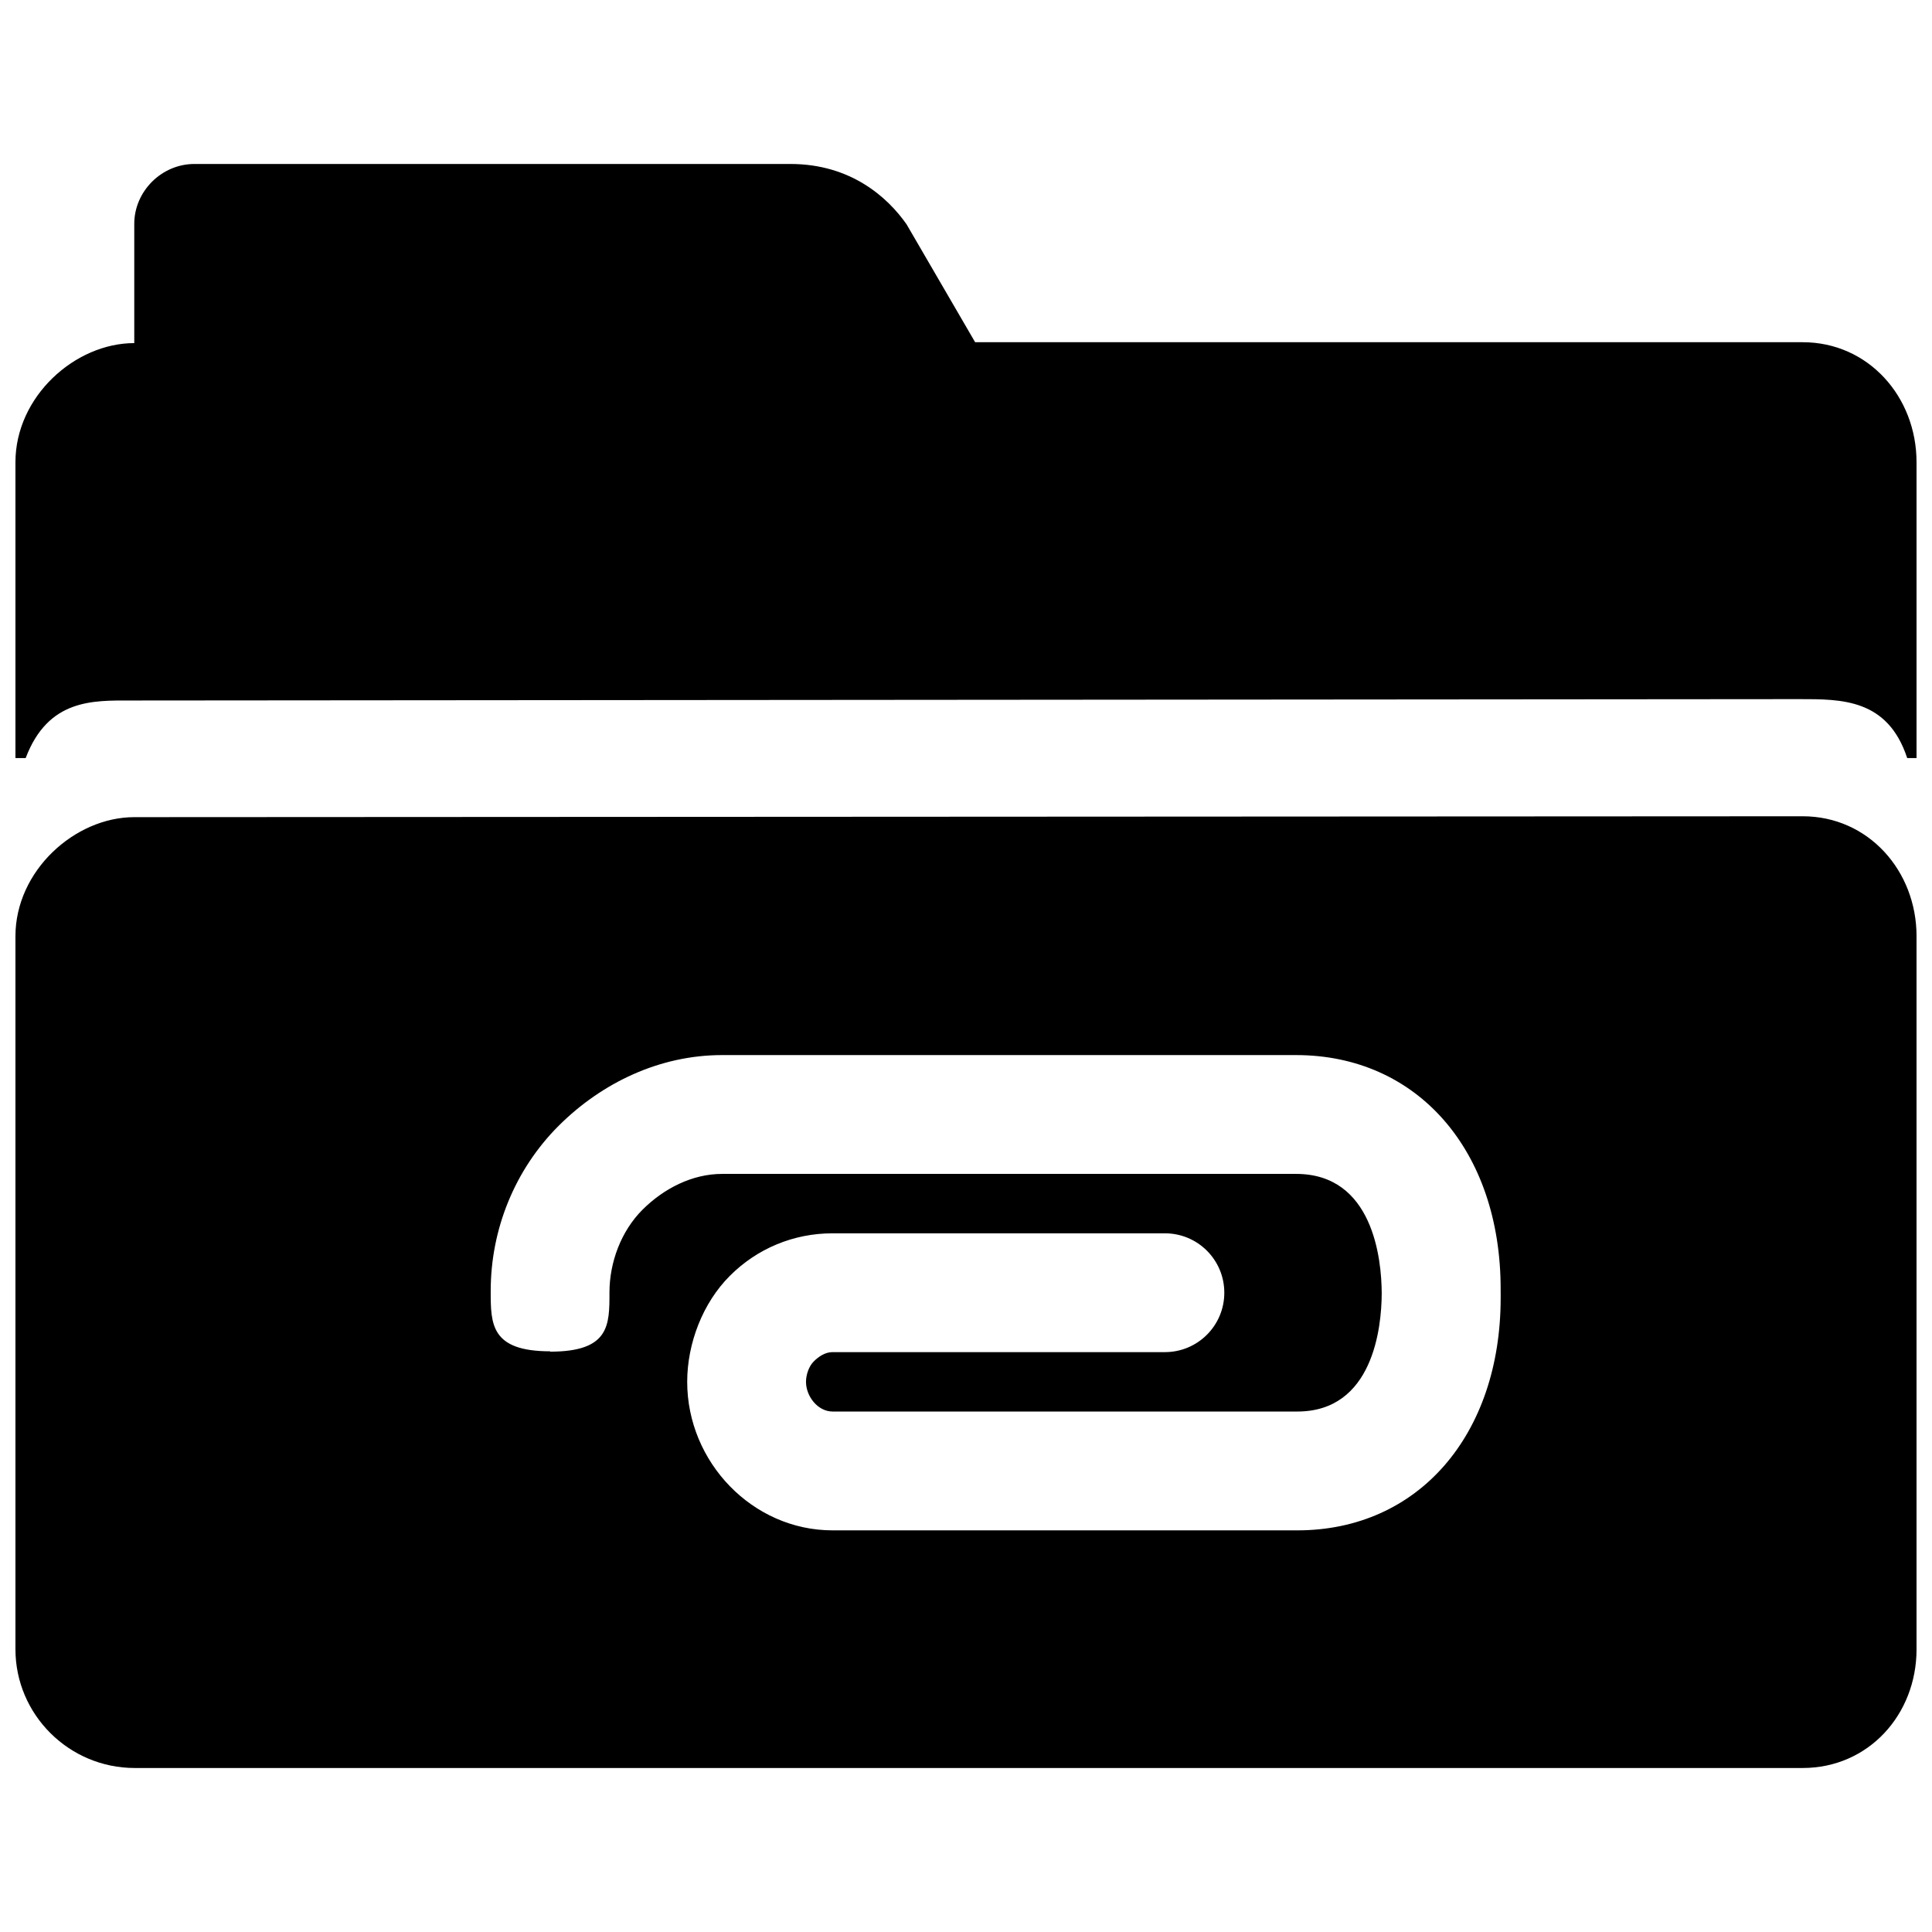 <?xml version="1.0" encoding="UTF-8"?>
<!-- Uploaded to: ICON Repo, www.svgrepo.com, Generator: ICON Repo Mixer Tools -->
<svg width="800px" height="800px" version="1.1" viewBox="144 144 512 512" xmlns="http://www.w3.org/2000/svg">
 <defs>
  <clipPath id="b">
   <path d="m148.09 187h503.81v158h-503.81z"/>
  </clipPath>
  <clipPath id="a">
   <path d="m148.09 360h503.81v253h-503.81z"/>
  </clipPath>
 </defs>
 <g>
  <g clip-path="url(#b)">
   <path d="m621.72 234.69h-219.3l-18.168-31.238c-4.973-7.117-14.75-15.996-30.777-15.996h-157.96c-8.676 0-15.934 7.227-15.934 15.887v31.582c-15.742 0-31.488 14.199-31.488 31.566v78.406h2.707c5.969-15.742 17.887-15.258 27.883-15.258l442.14-0.363c11.164 0 23.426-0.125 28.605 15.617l2.473 0.004v-78.406c0-17.363-12.785-31.801-30.18-31.801z"/>
  </g>
  <g clip-path="url(#a)">
   <path d="m621.72 360.32-442.14 0.234c-15.742 0-31.488 14.199-31.488 31.566v188.93c0 17.383 14.234 31.488 31.613 31.488h442.02c17.395 0 30.18-14.105 30.18-31.488v-188.93c0-17.363-12.785-31.801-30.18-31.801zm-80.027 126.28v0.172 0.156 0.992c0 36.387-21.836 61.641-53.891 61.641h-123.16c-21.238 0-38.527-18.105-38.527-39.359 0-10.156 4.109-20.906 11.289-28.07 7.223-7.258 16.906-11.289 27.203-11.289h88.105c8.707 0 15.742 7.039 15.742 15.742 0 8.707-7.039 15.742-15.742 15.742h-88.105c-1.875 0-3.621 1.133-4.945 2.457-1.324 1.324-2.062 3.574-2.062 5.414 0 3.891 3.164 7.871 7.039 7.871h123.16c20.074 0 22.34-22.262 22.371-31.301-0.027-9.156-2.312-31.672-22.684-31.672h-152.12c-7.965 0-15.492 3.891-21.129 9.523-5.637 5.637-8.723 13.934-8.723 21.883 0.016 8.711 0.016 15.699-15.73 15.699v-0.094c-15.742 0-15.742-7.258-15.742-15.934-0.016-16.391 6.391-32.195 17.965-43.785 11.586-11.57 26.969-18.781 43.34-18.781h152.13c32.246 0 54.211 25.395 54.211 61.969v1.023z"/>
  </g>
 </g>
</svg>